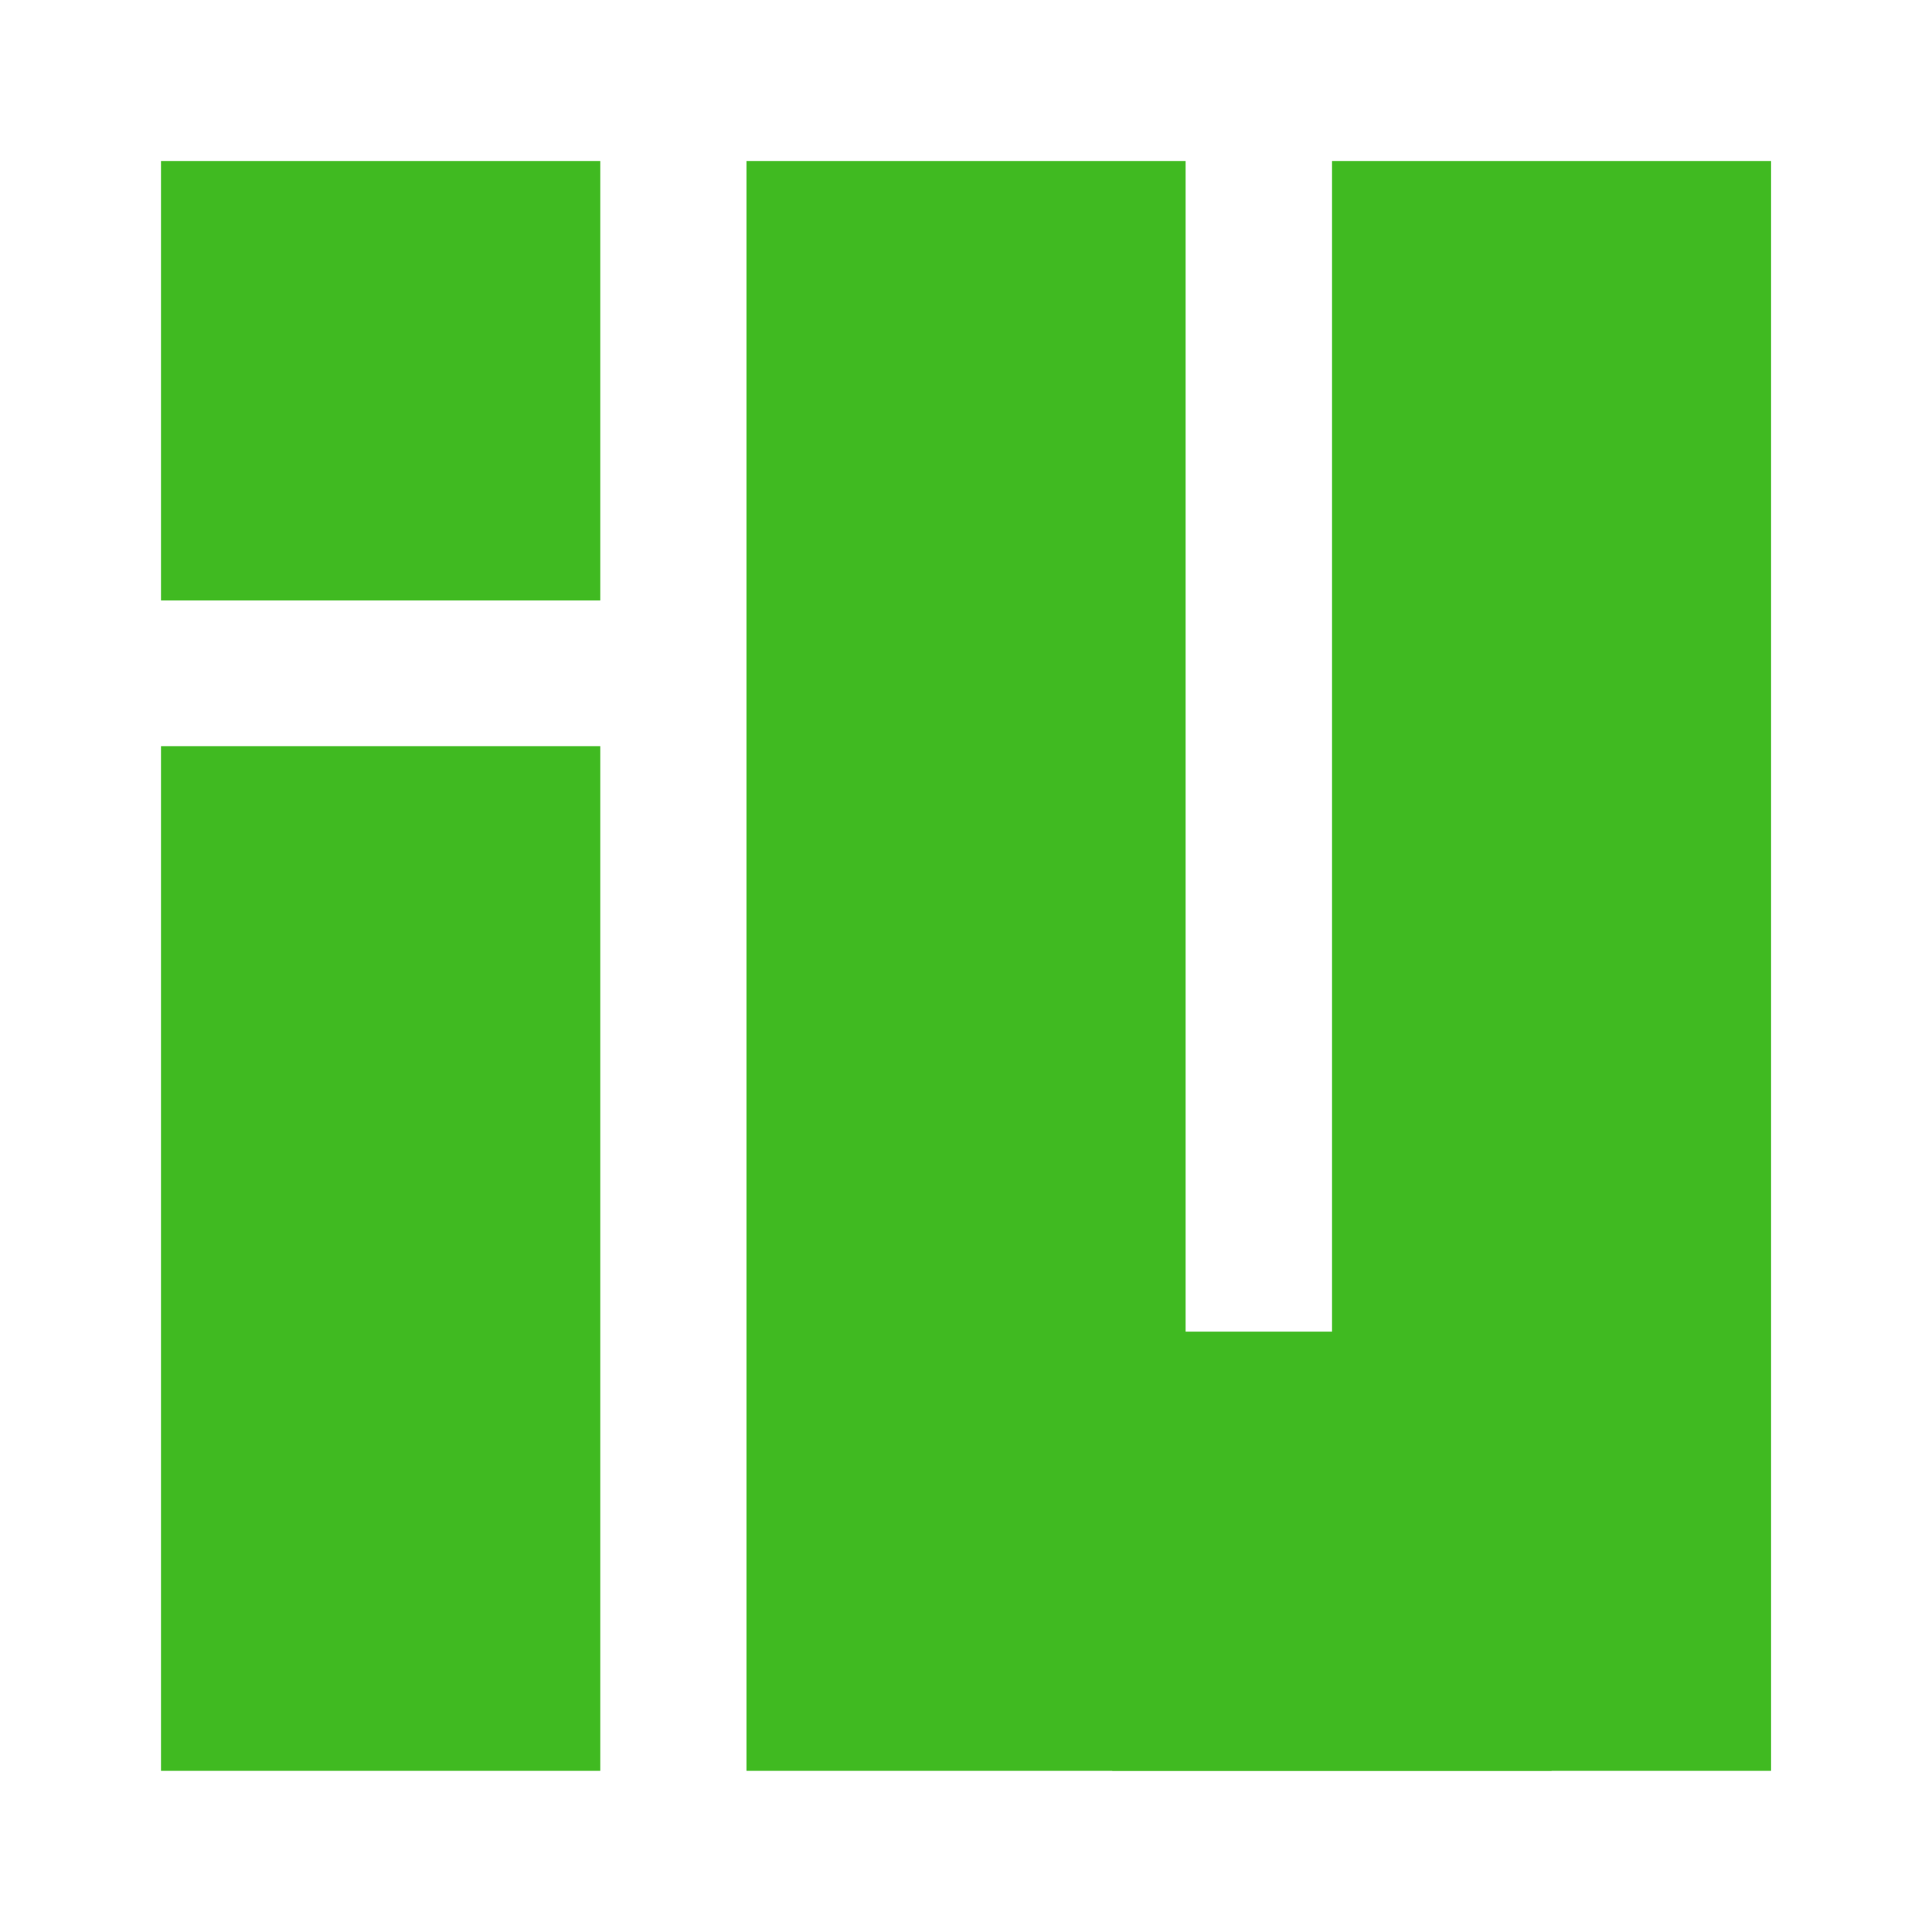 <svg width="24" height="24" viewBox="0 0 24 24" fill="none" xmlns="http://www.w3.org/2000/svg">
<g clip-path="url(#clip0_1964_15256)">
<path d="M7.457 2H2V7.459H7.457V2Z" fill="#40BA21"/>
<path d="M22.001 2H16.547V16.542H14.728V2H9.273V21.998H13.817V22H19.274V21.998H22.001V2Z" fill="#40BA21"/>
<path d="M7.457 9.269H2V21.998H7.457V9.269Z" fill="#40BA21"/>
</g>
<defs>
<clipPath id="clip0_1964_15256">
<rect width="24" height="24" fill="white"/>
</clipPath>
</defs>
</svg>
